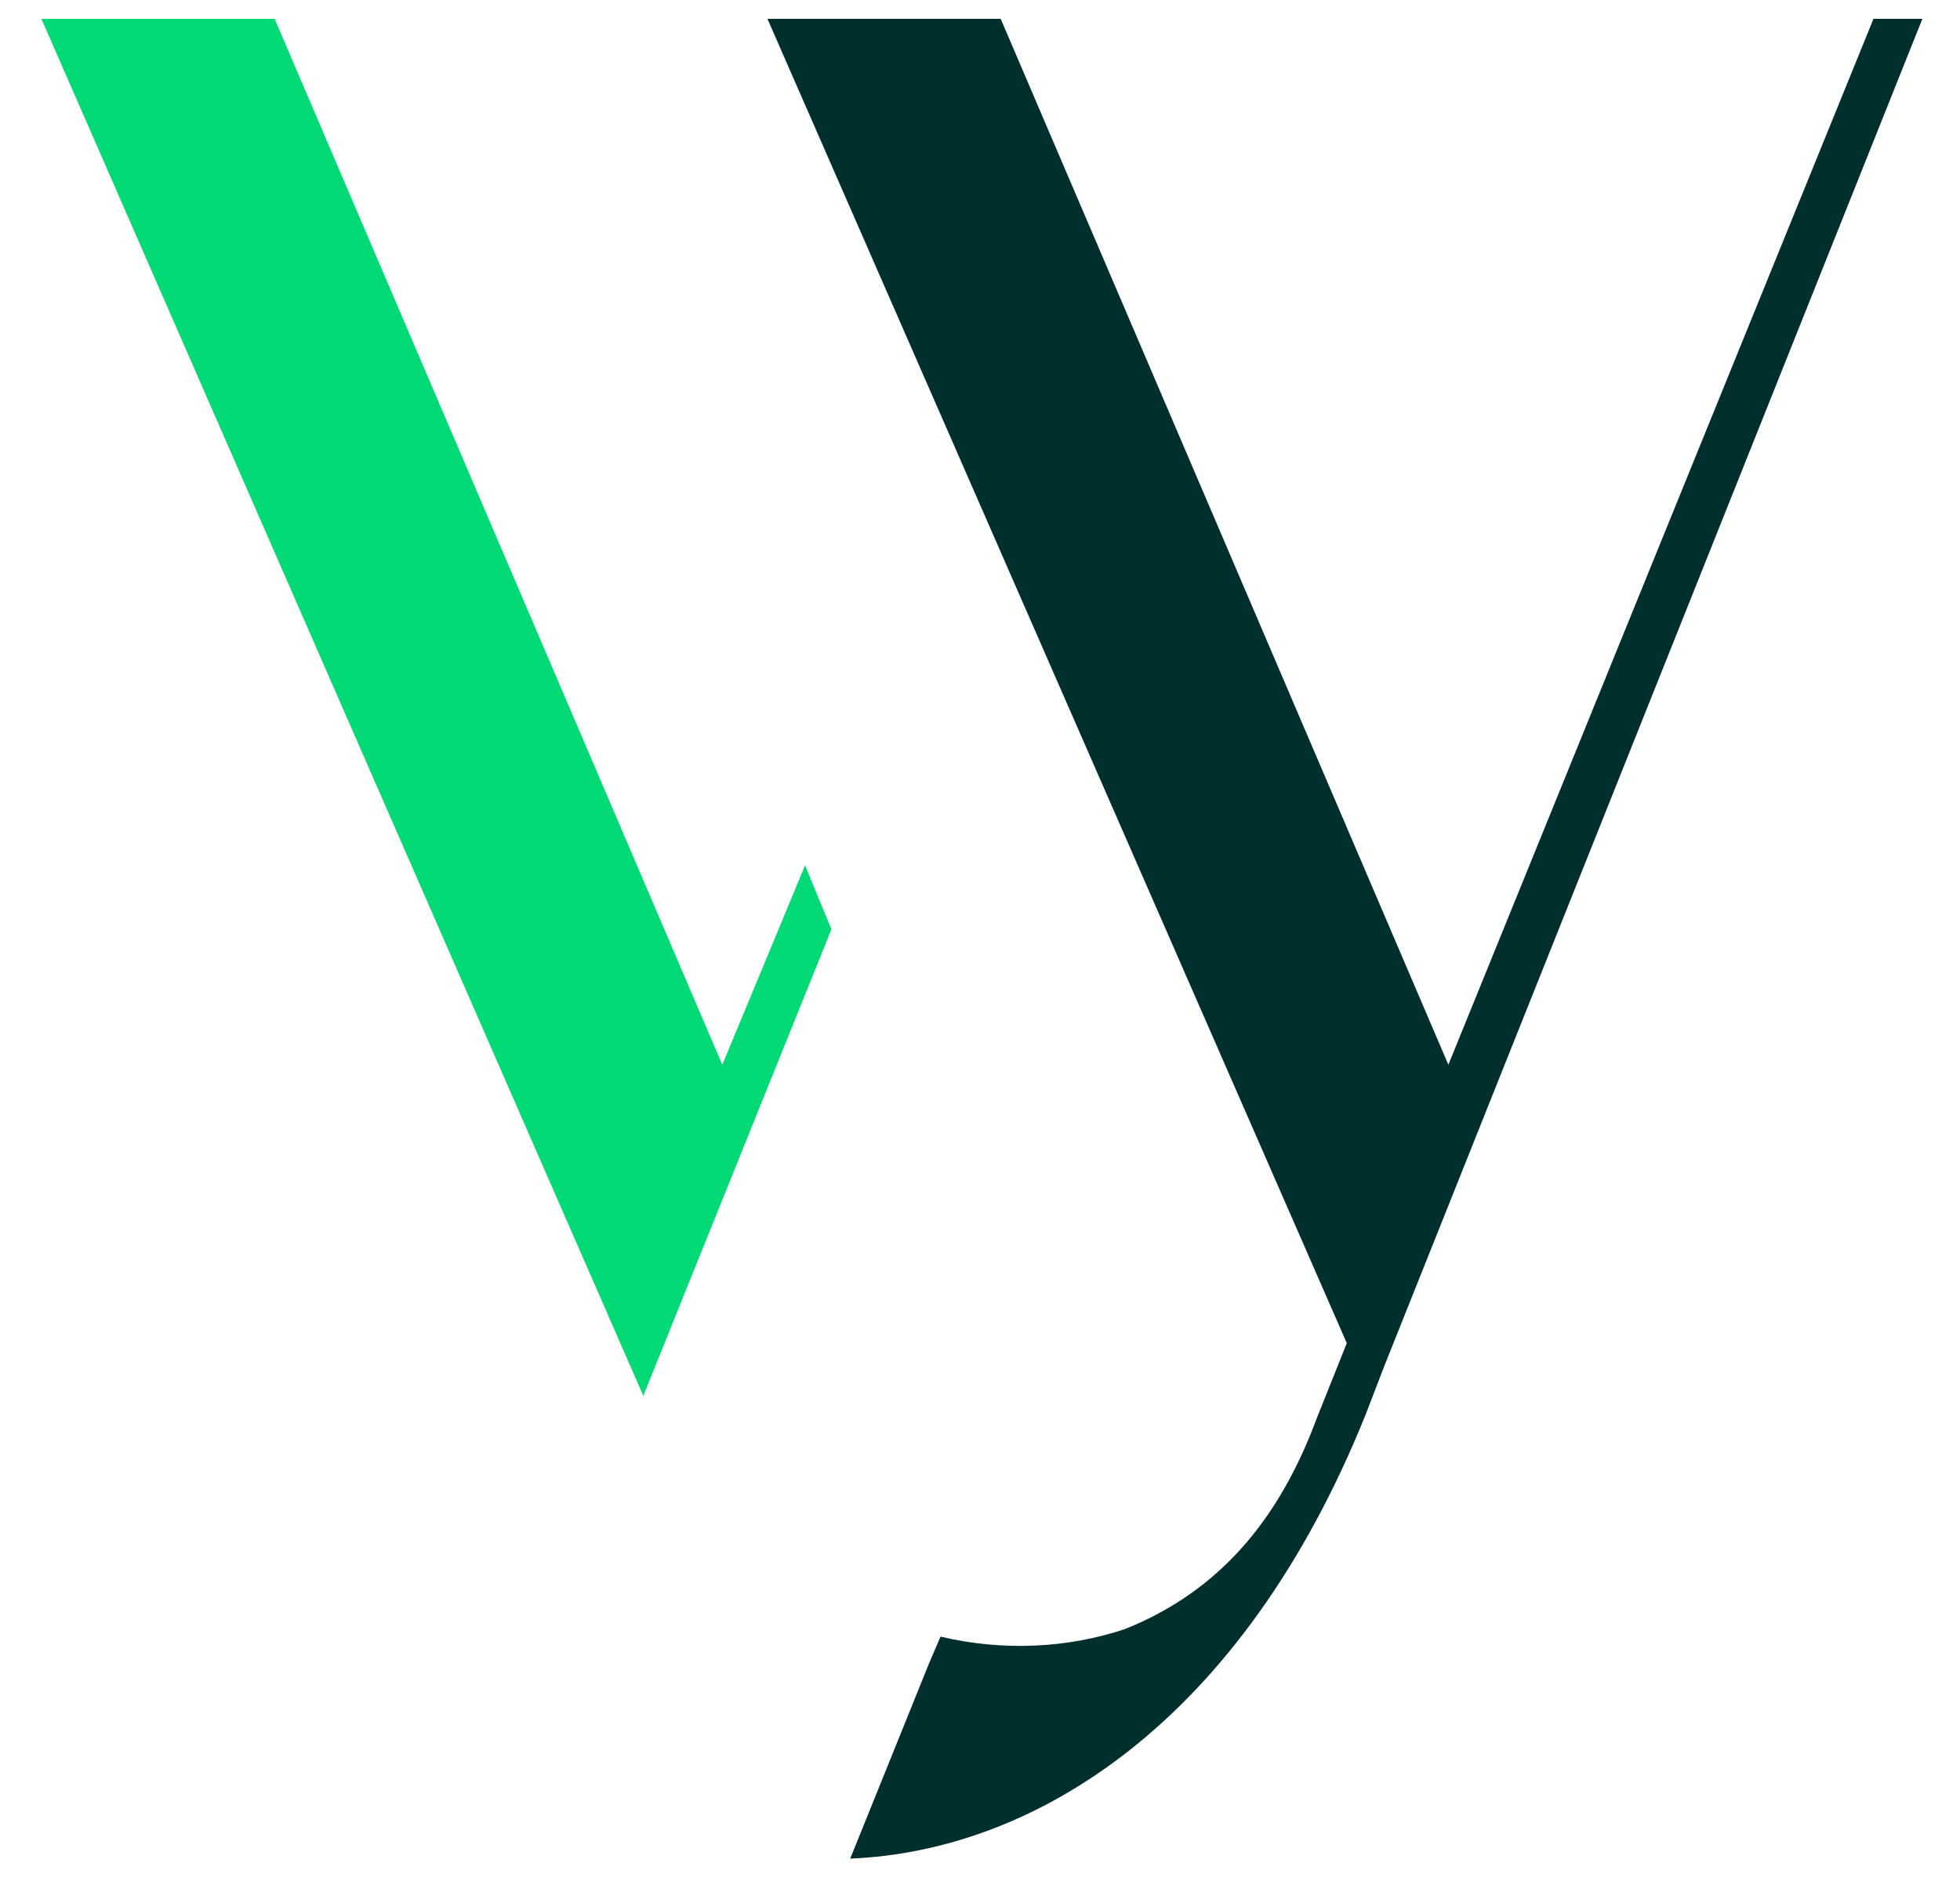 <svg xmlns="http://www.w3.org/2000/svg" xmlns:xlink="http://www.w3.org/1999/xlink" id="Capa_1" x="0px" y="0px" viewBox="0 0 52.1 50" style="enable-background:new 0 0 52.1 50;" xml:space="preserve">
<style type="text/css">
	.st0{fill:#00D975;}
	.st1{fill:#012F2D;}
</style>
<g>
	<polygon class="st0" points="21.4,23 19.2,28.3 7.3,0.5 1.1,0.5 17.1,37.1 22.1,24.7  "></polygon>
	<path class="st1" d="M49.8,0.5L38.5,28.3L26.6,0.5h-6.2l15.4,35.2l-0.8,2c-1,2.7-2.6,4.6-5.1,5.6c-1.5,0.5-3.2,0.6-4.9,0.2   l-0.3,0.7l-2.1,5.2c4.9-0.2,10.4-3.6,13.7-11.8l0.5-1.3L51.1,0.5L49.8,0.5L49.8,0.5z"></path>
</g>
</svg>